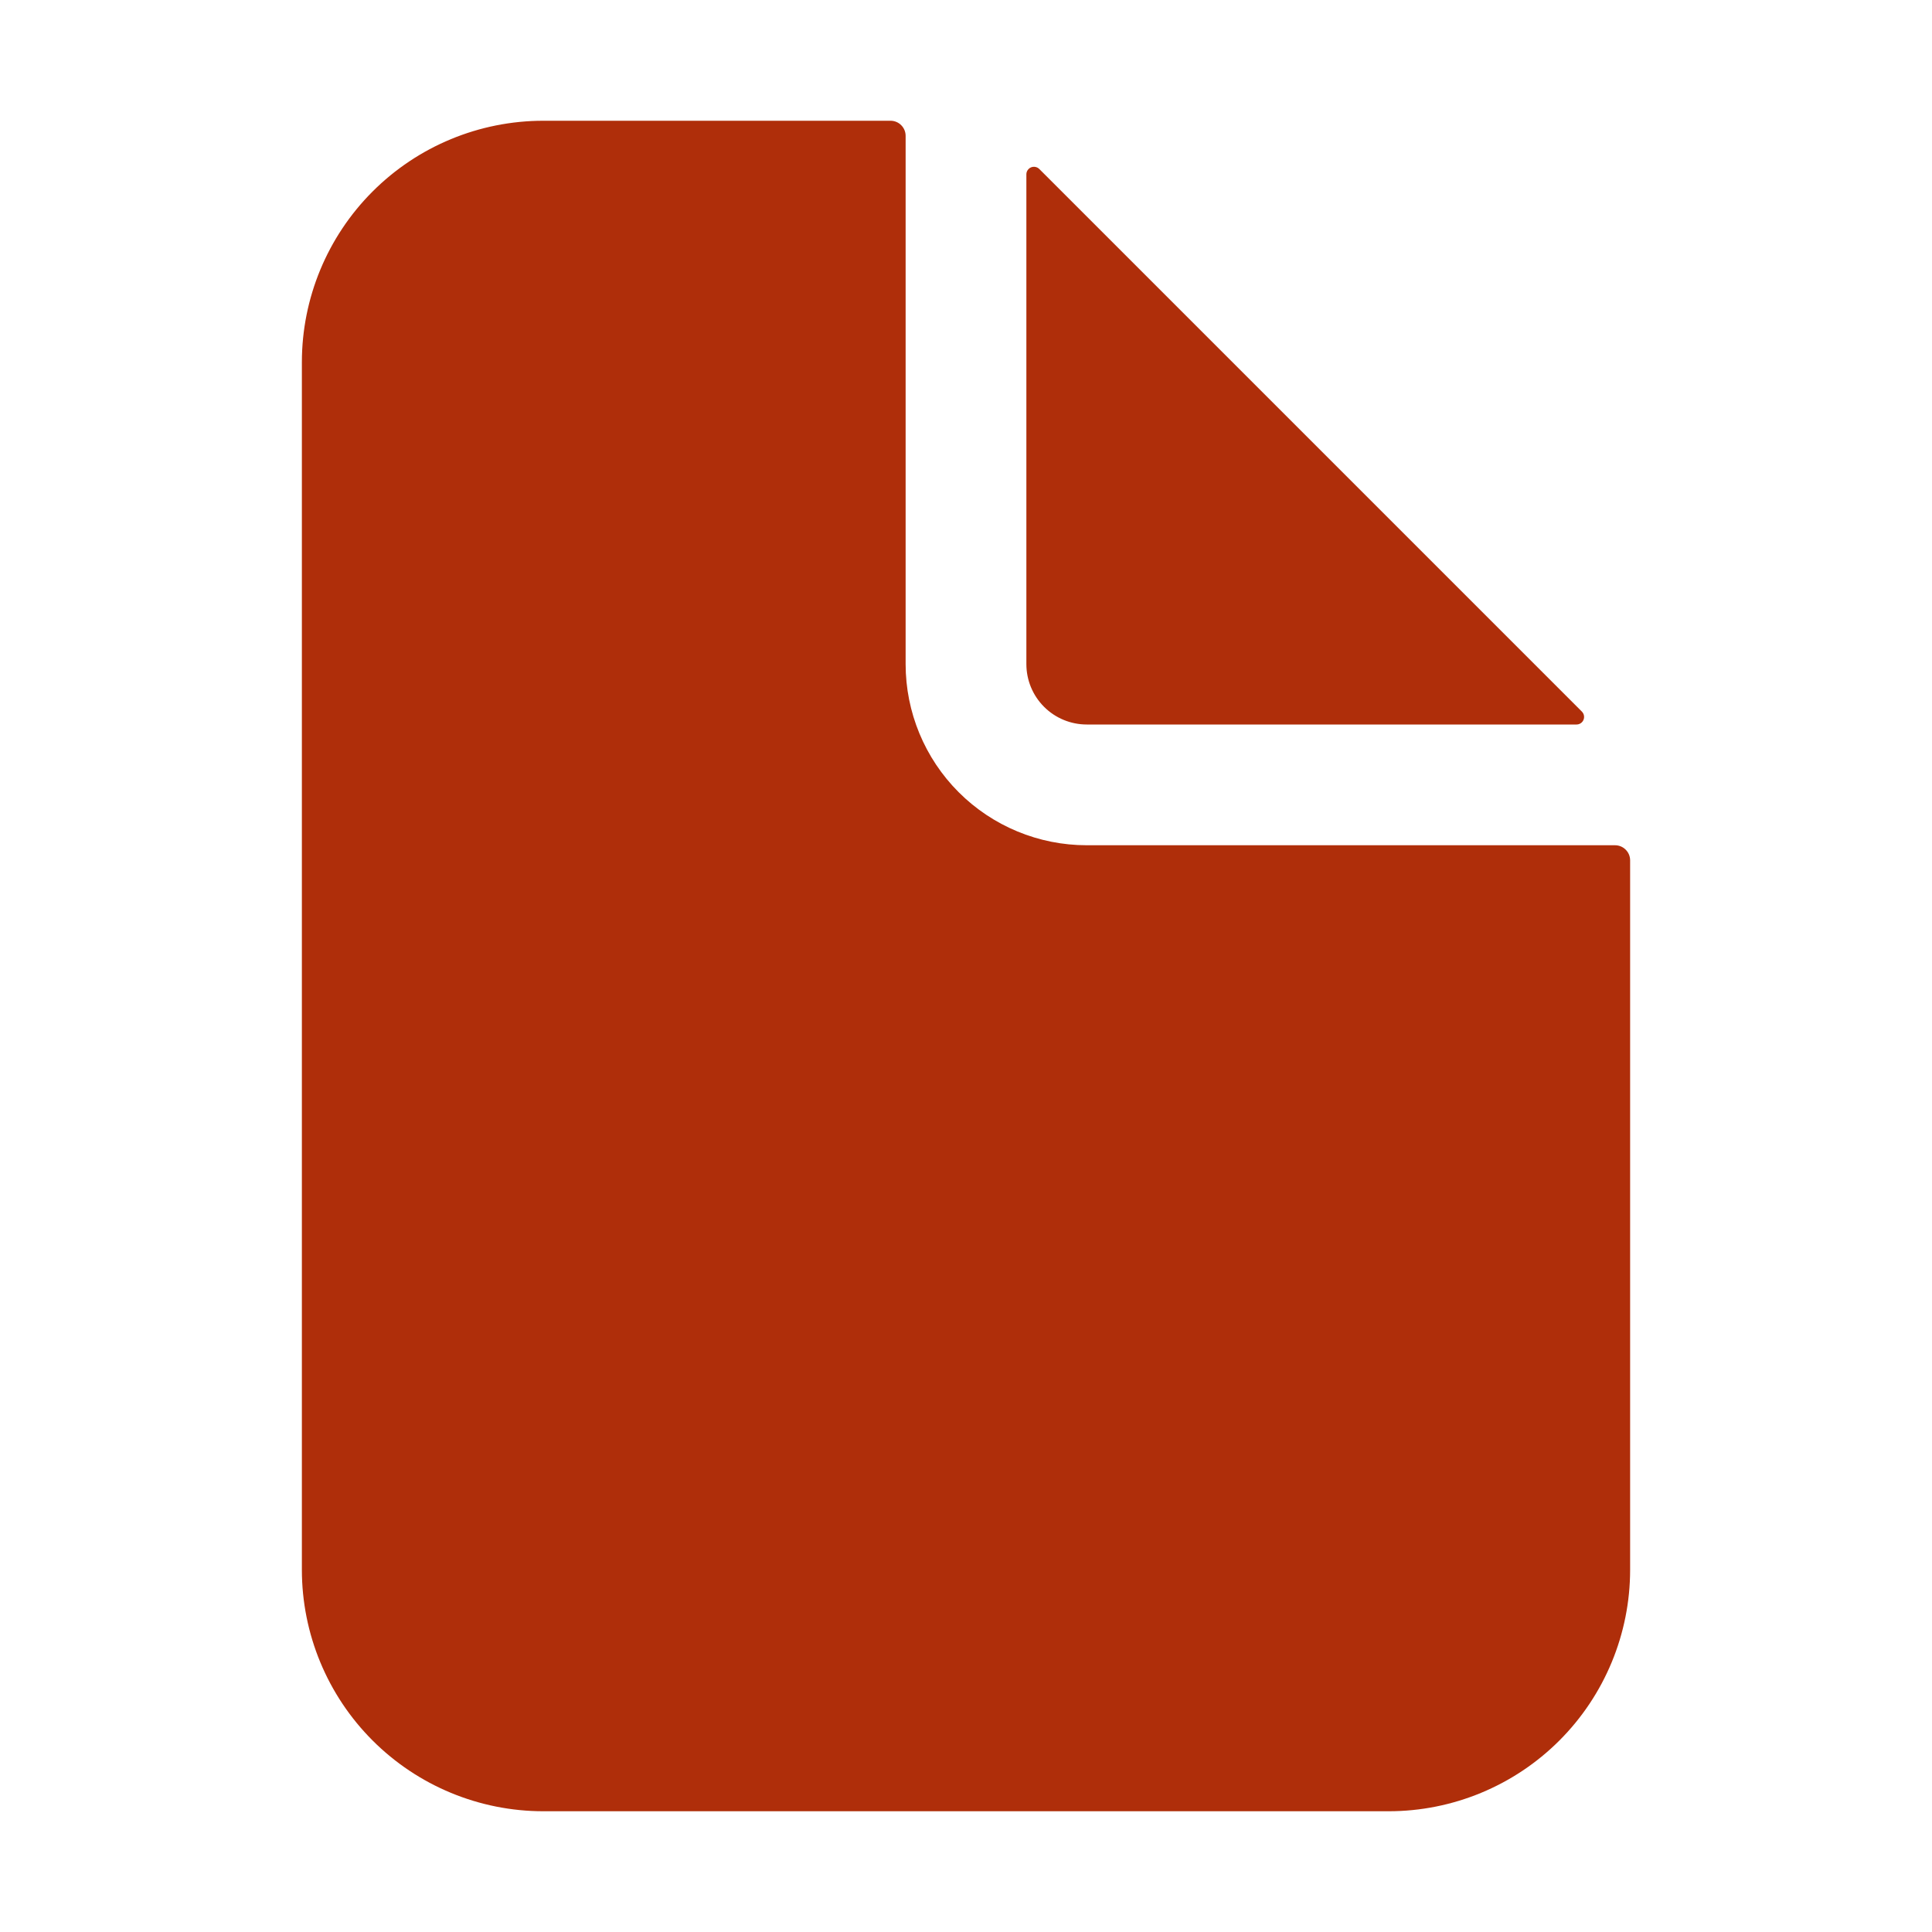 <?xml version="1.0" encoding="UTF-8"?> <svg xmlns="http://www.w3.org/2000/svg" width="72" height="72" viewBox="0 0 72 72" fill="none"> <g clip-path="url(#clip0_118_2530)"> <path d="M60.188 31.5H40.5C38.71 31.5 36.993 30.789 35.727 29.523C34.461 28.257 33.75 26.54 33.75 24.75V5.062C33.75 4.913 33.691 4.77 33.585 4.665C33.48 4.559 33.337 4.5 33.188 4.5H20.25C17.863 4.5 15.574 5.448 13.886 7.136C12.198 8.824 11.25 11.113 11.25 13.5V58.5C11.25 60.887 12.198 63.176 13.886 64.864C15.574 66.552 17.863 67.5 20.25 67.5H51.75C54.137 67.5 56.426 66.552 58.114 64.864C59.802 63.176 60.75 60.887 60.75 58.5V32.062C60.75 31.913 60.691 31.77 60.585 31.665C60.48 31.559 60.337 31.5 60.188 31.5Z" fill="#AF2E0A"></path> <path d="M58.953 26.52L38.73 6.297C38.69 6.258 38.64 6.231 38.586 6.221C38.531 6.21 38.475 6.216 38.424 6.237C38.373 6.258 38.329 6.294 38.298 6.34C38.267 6.386 38.25 6.44 38.25 6.495V24.75C38.25 25.347 38.487 25.919 38.909 26.341C39.331 26.763 39.903 27 40.5 27H58.755C58.81 27 58.864 26.983 58.91 26.952C58.956 26.921 58.992 26.878 59.013 26.826C59.034 26.775 59.04 26.719 59.029 26.664C59.019 26.61 58.992 26.56 58.953 26.52Z" fill="#AF2E0A"></path> </g> <defs> <clipPath id="clip0_118_2530"> <rect width="18" height="18" fill="white" transform="scale(4)"></rect> </clipPath> </defs> </svg> 